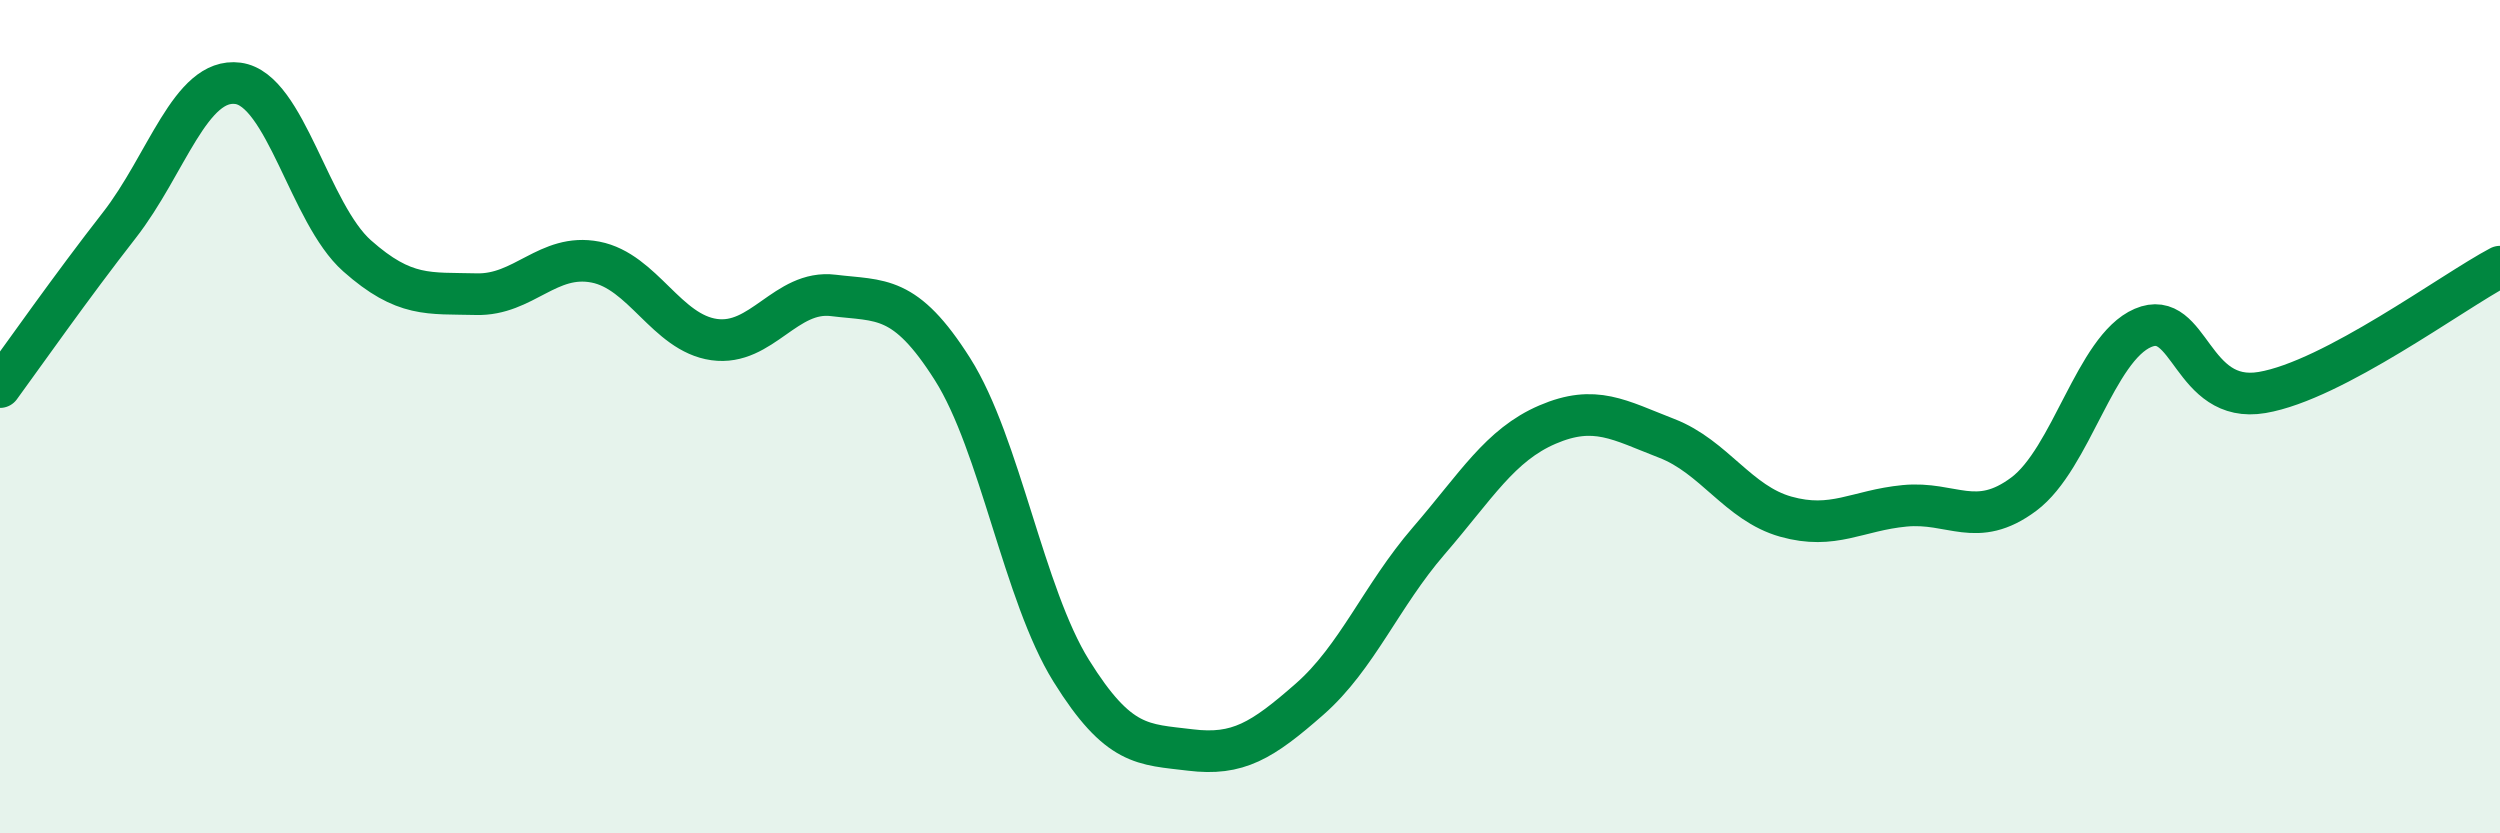 
    <svg width="60" height="20" viewBox="0 0 60 20" xmlns="http://www.w3.org/2000/svg">
      <path
        d="M 0,9.29 C 0.57,8.51 1.72,6.87 2.86,5.41 C 4,3.95 4.57,1.85 5.71,2 C 6.85,2.15 7.43,5.13 8.57,6.14 C 9.71,7.15 10.29,7.03 11.43,7.06 C 12.57,7.09 13.15,6.07 14.29,6.29 C 15.43,6.51 16,7.99 17.14,8.15 C 18.28,8.31 18.86,6.95 20,7.09 C 21.14,7.23 21.72,7.06 22.86,8.86 C 24,10.66 24.57,14.27 25.71,16.1 C 26.85,17.93 27.43,17.86 28.57,18 C 29.71,18.14 30.29,17.78 31.43,16.78 C 32.57,15.78 33.15,14.3 34.29,12.98 C 35.43,11.66 36,10.68 37.14,10.19 C 38.28,9.7 38.86,10.08 40,10.52 C 41.14,10.96 41.72,12.08 42.86,12.4 C 44,12.72 44.57,12.25 45.71,12.14 C 46.85,12.03 47.43,12.71 48.57,11.86 C 49.71,11.01 50.29,8.36 51.43,7.87 C 52.57,7.38 52.58,9.71 54.29,9.42 C 56,9.13 58.86,7 60,6.4L60 20L0 20Z"
        fill="#008740"
        opacity="0.1"
        stroke-linecap="round"
        stroke-linejoin="round"
      />
      <path
        d="M 0,9.29 C 0.57,8.51 1.72,6.87 2.86,5.41 C 4,3.95 4.57,1.85 5.71,2 C 6.85,2.15 7.43,5.13 8.57,6.14 C 9.71,7.15 10.29,7.03 11.43,7.06 C 12.57,7.09 13.15,6.07 14.29,6.29 C 15.43,6.51 16,7.99 17.14,8.15 C 18.28,8.31 18.86,6.95 20,7.09 C 21.14,7.23 21.72,7.06 22.86,8.86 C 24,10.66 24.57,14.27 25.71,16.1 C 26.85,17.93 27.43,17.86 28.57,18 C 29.71,18.14 30.29,17.78 31.43,16.78 C 32.57,15.78 33.15,14.3 34.29,12.98 C 35.43,11.66 36,10.68 37.14,10.19 C 38.28,9.7 38.86,10.08 40,10.52 C 41.14,10.96 41.72,12.08 42.86,12.4 C 44,12.72 44.57,12.25 45.71,12.14 C 46.85,12.03 47.43,12.71 48.57,11.86 C 49.71,11.01 50.29,8.36 51.43,7.87 C 52.57,7.38 52.58,9.71 54.29,9.42 C 56,9.13 58.86,7 60,6.4"
        stroke="#008740"
        stroke-width="1"
        fill="none"
        stroke-linecap="round"
        stroke-linejoin="round"
      />
    </svg>
  